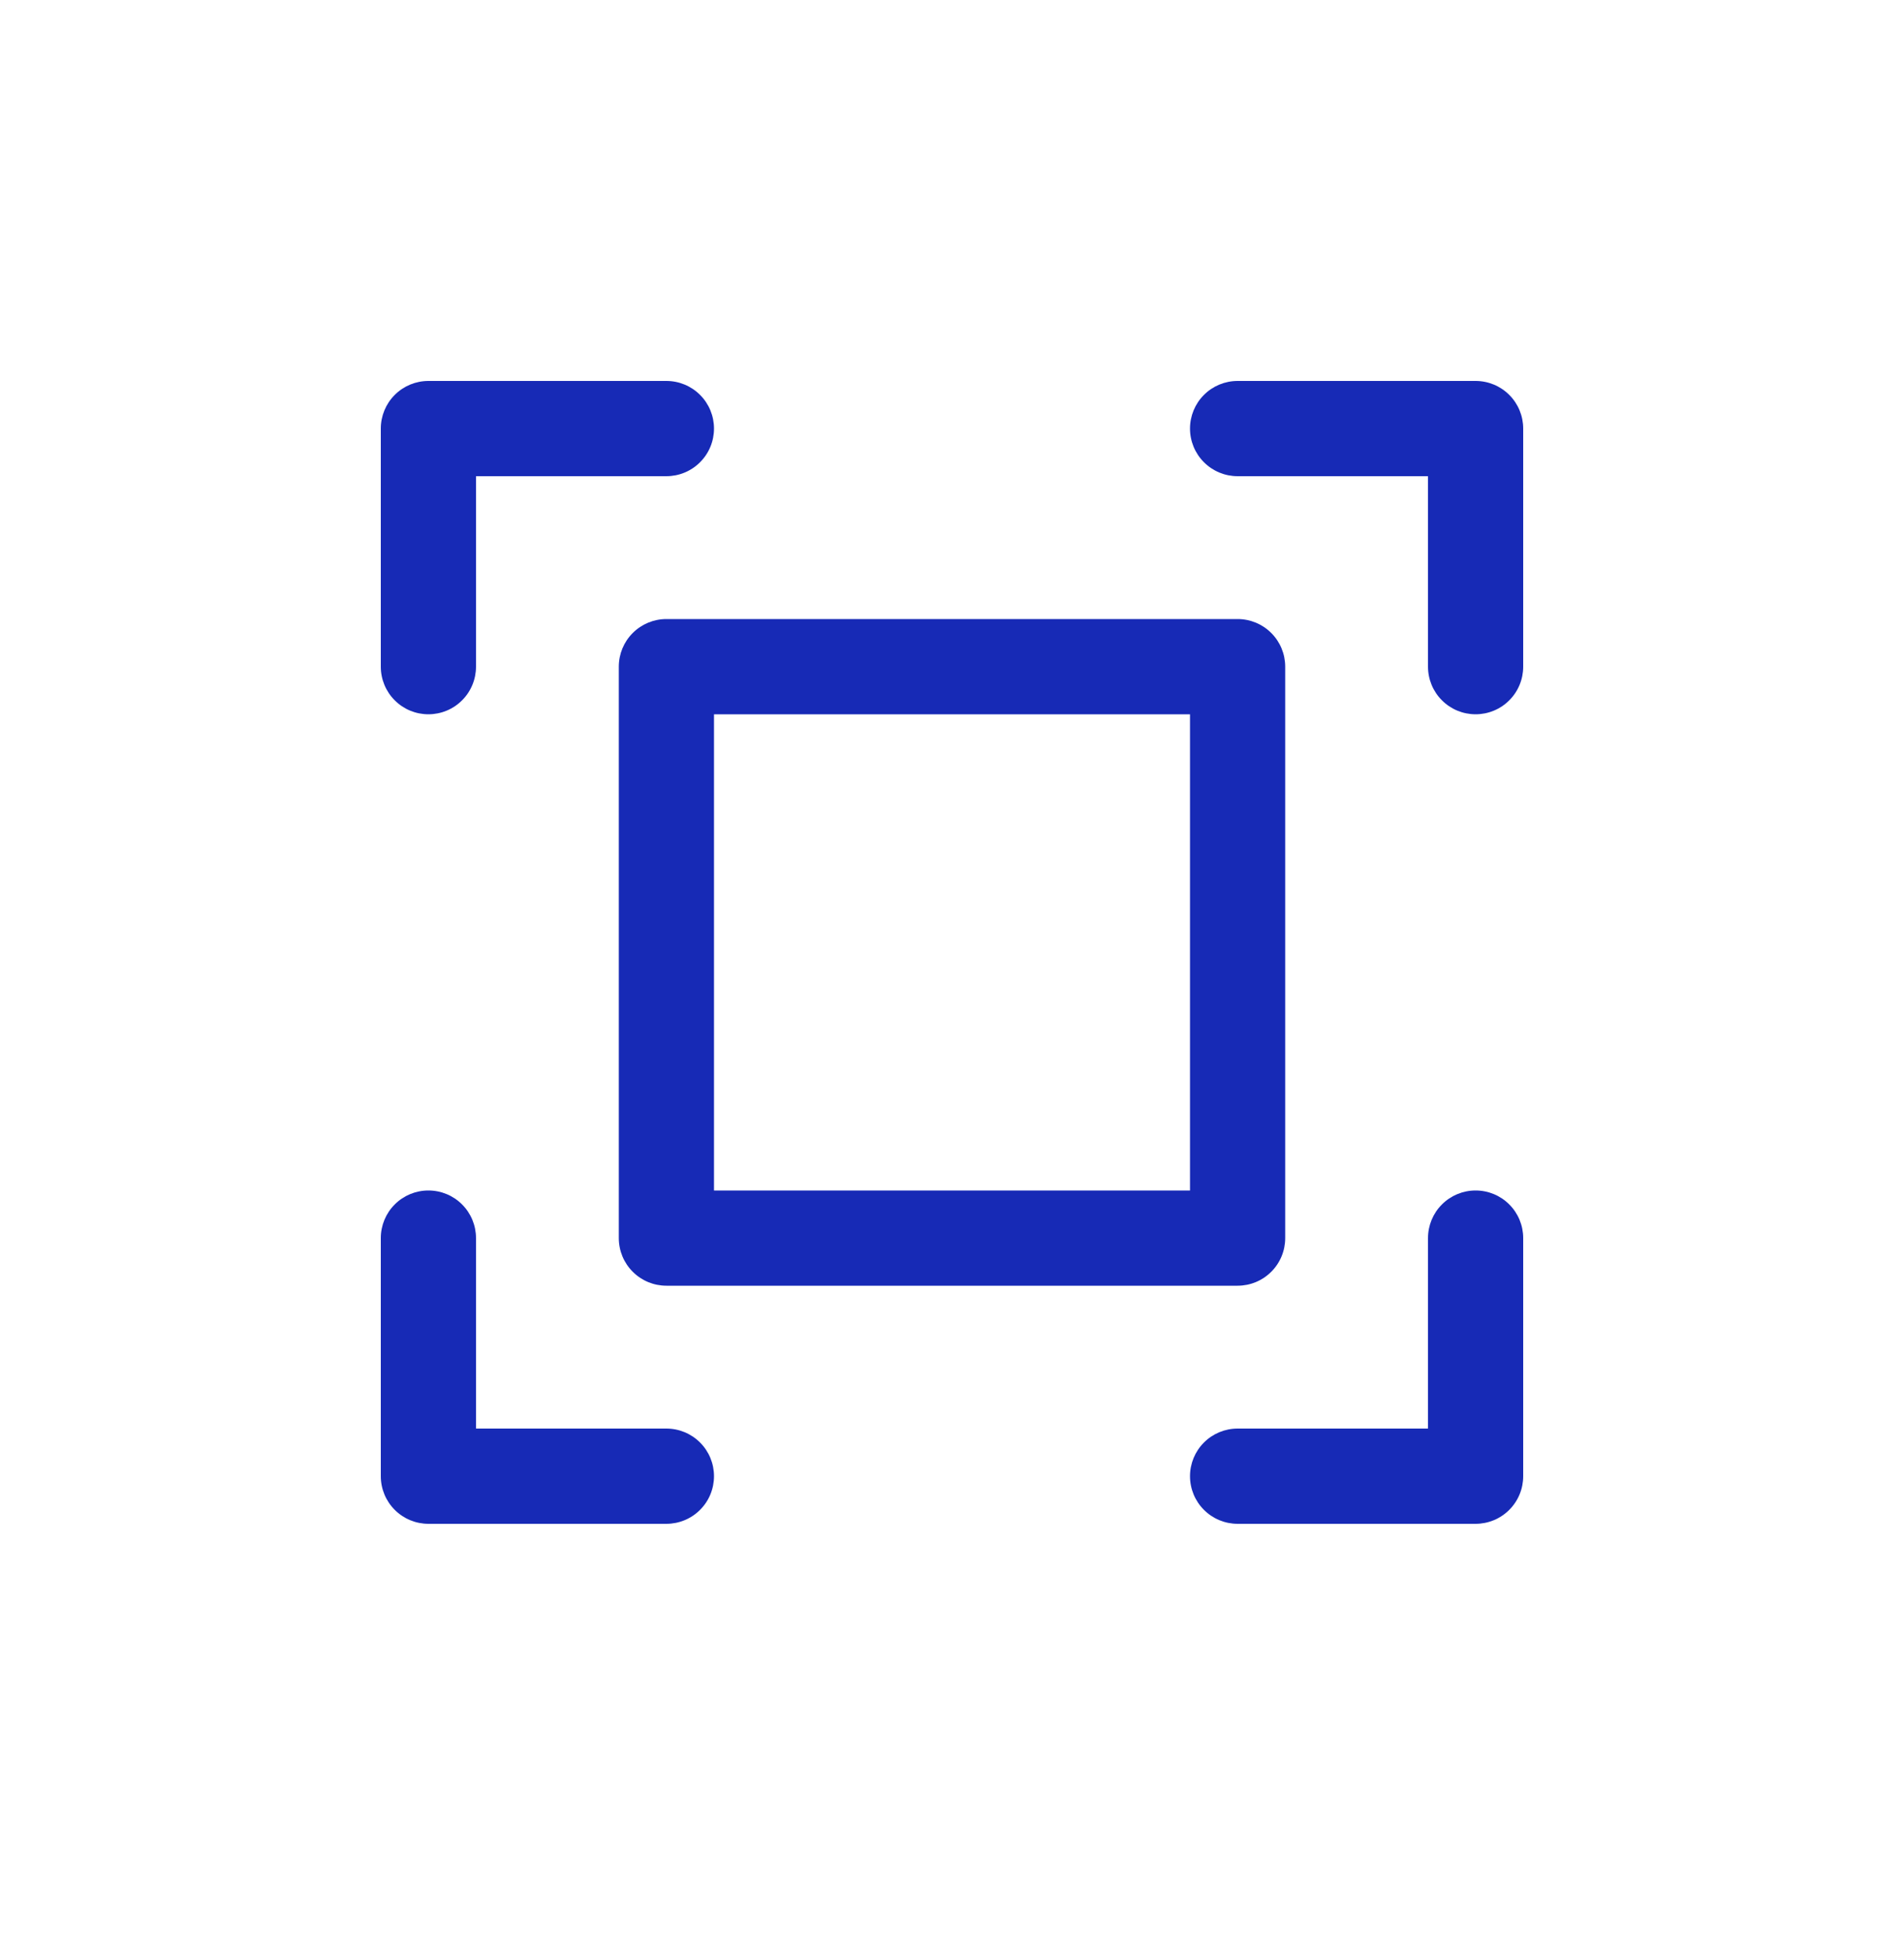 <svg width="40" height="41" viewBox="0 0 40 41" fill="none" xmlns="http://www.w3.org/2000/svg">
<path d="M32 9V14C32 14.265 31.895 14.52 31.707 14.707C31.52 14.895 31.265 15 31 15C30.735 15 30.48 14.895 30.293 14.707C30.105 14.52 30 14.265 30 14V10H26C25.735 10 25.48 9.895 25.293 9.707C25.105 9.52 25 9.265 25 9C25 8.735 25.105 8.48 25.293 8.293C25.48 8.105 25.735 8 26 8H31C31.265 8 31.52 8.105 31.707 8.293C31.895 8.48 32 8.735 32 9ZM14 30H10V26C10 25.735 9.895 25.48 9.707 25.293C9.52 25.105 9.265 25 9 25C8.735 25 8.48 25.105 8.293 25.293C8.105 25.48 8 25.735 8 26V31C8 31.265 8.105 31.52 8.293 31.707C8.48 31.895 8.735 32 9 32H14C14.265 32 14.52 31.895 14.707 31.707C14.895 31.52 15 31.265 15 31C15 30.735 14.895 30.48 14.707 30.293C14.52 30.105 14.265 30 14 30ZM31 25C30.735 25 30.48 25.105 30.293 25.293C30.105 25.48 30 25.735 30 26V30H26C25.735 30 25.48 30.105 25.293 30.293C25.105 30.48 25 30.735 25 31C25 31.265 25.105 31.52 25.293 31.707C25.48 31.895 25.735 32 26 32H31C31.265 32 31.52 31.895 31.707 31.707C31.895 31.52 32 31.265 32 31V26C32 25.735 31.895 25.48 31.707 25.293C31.52 25.105 31.265 25 31 25ZM9 15C9.265 15 9.52 14.895 9.707 14.707C9.895 14.52 10 14.265 10 14V10H14C14.265 10 14.52 9.895 14.707 9.707C14.895 9.52 15 9.265 15 9C15 8.735 14.895 8.48 14.707 8.293C14.52 8.105 14.265 8 14 8H9C8.735 8 8.48 8.105 8.293 8.293C8.105 8.48 8 8.735 8 9V14C8 14.265 8.105 14.52 8.293 14.707C8.48 14.895 8.735 15 9 15ZM14 13H26C26.265 13 26.52 13.105 26.707 13.293C26.895 13.48 27 13.735 27 14V26C27 26.265 26.895 26.52 26.707 26.707C26.52 26.895 26.265 27 26 27H14C13.735 27 13.48 26.895 13.293 26.707C13.105 26.52 13 26.265 13 26V14C13 13.735 13.105 13.48 13.293 13.293C13.48 13.105 13.735 13 14 13ZM15 25H25V15H15V25Z" fill="#172AB6"/>
</svg>
